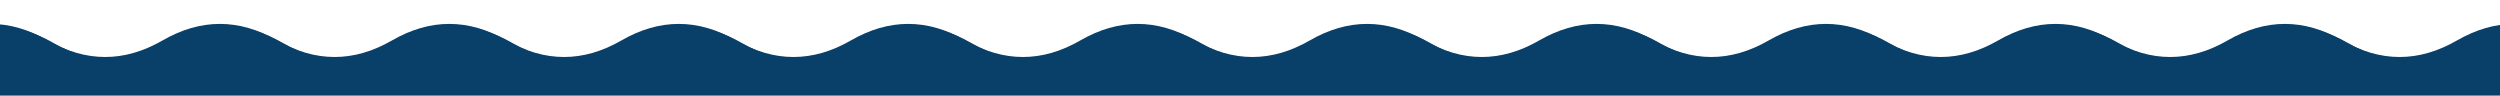 <svg width="523" height="20" viewBox="0 0 523 20" fill="none" xmlns="http://www.w3.org/2000/svg">
<g clip-path="url(#clip0_2529_482)">
<path d="M-14 8.461C-6 3.846 2 3.846 10 8.461C18 13.077 26 13.077 34 8.461C42 3.846 50 3.846 58 8.461C66 13.077 74 13.077 82 8.461C90 3.846 98 3.846 106 8.461C114 13.077 122 13.077 130 8.461C138 3.846 146 3.846 154 8.461C162 13.077 170 13.077 178 8.461C186 3.846 194 3.846 202 8.461C210 13.077 218 13.077 226 8.461C234 3.846 242 3.846 250 8.461C258 13.077 266 13.077 274 8.461C282 3.846 290 3.846 298 8.461C306 13.077 314 13.077 322 8.461C330 3.846 338 3.846 346 8.461C354 13.077 362 13.077 370 8.461C378 3.846 386 3.846 394 8.461C402 13.077 410 13.077 418 8.461C426 3.846 434 3.846 442 8.461C450 13.077 458 13.077 466 8.461C474 3.846 482 3.846 490 8.461C498 13.077 506 13.077 514 8.461C522 3.846 530 3.846 538 8.461C546 13.077 554 13.077 562 8.461C570 3.846 578 3.846 586 8.461C594 13.077 602 13.077 610 8.461C618 3.846 626 3.846 634 8.461C642 13.077 650 13.077 658 8.461C666 3.846 674 3.846 682 8.461C690 13.077 698 13.077 706 8.461C714 3.846 722 3.846 730 8.461C738 13.077 746 13.077 754 8.461C762 3.846 770 3.846 778 8.461C786 13.077 794 13.077 802 8.461C810 3.846 818 3.846 826 8.461C834 13.077 842 13.077 850 8.461C858 3.846 866 3.846 874 8.461C882 13.077 890 13.077 898 8.461C906 3.846 914 3.846 922 8.461C930 13.077 938 13.077 946 8.461C954 3.846 962 3.846 970 8.461C978 13.077 986 13.077 994 8.461C1002 3.846 1010 3.846 1018 8.461C1026 13.077 1034 13.077 1042 8.461C1050 3.846 1058 3.846 1066 8.461C1074 13.077 1082 13.077 1090 8.461C1098 3.846 1106 3.846 1114 8.461C1122 13.077 1130 13.077 1138 8.461C1146 3.846 1154 3.846 1162 8.461C1170 13.077 1178 13.077 1186 8.461V20H-14V8.461Z" fill="#094069"/>
<path d="M-13 9.461C-5 4.846 3 4.846 11 9.461C19 14.077 27 14.077 35 9.461C43 4.846 51 4.846 59 9.461C67 14.077 75 14.077 83 9.461C91 4.846 99 4.846 107 9.461C115 14.077 123 14.077 131 9.461C139 4.846 147 4.846 155 9.461C163 14.077 171 14.077 179 9.461C187 4.846 195 4.846 203 9.461C211 14.077 219 14.077 227 9.461C235 4.846 243 4.846 251 9.461C259 14.077 267 14.077 275 9.461C283 4.846 291 4.846 299 9.461C307 14.077 315 14.077 323 9.461C331 4.846 339 4.846 347 9.461C355 14.077 363 14.077 371 9.461C379 4.846 387 4.846 395 9.461C403 14.077 411 14.077 419 9.461C427 4.846 435 4.846 443 9.461C451 14.077 459 14.077 467 9.461C475 4.846 483 4.846 491 9.461C499 14.077 507 14.077 515 9.461C523 4.846 531 4.846 539 9.461C547 14.077 555 14.077 563 9.461C571 4.846 579 4.846 587 9.461C595 14.077 603 14.077 611 9.461C619 4.846 627 4.846 635 9.461C643 14.077 651 14.077 659 9.461C667 4.846 675 4.846 683 9.461C691 14.077 699 14.077 707 9.461C715 4.846 723 4.846 731 9.461C739 14.077 747 14.077 755 9.461C763 4.846 771 4.846 779 9.461C787 14.077 795 14.077 803 9.461C811 4.846 819 4.846 827 9.461C835 14.077 843 14.077 851 9.461C859 4.846 867 4.846 875 9.461C883 14.077 891 14.077 899 9.461C907 4.846 915 4.846 923 9.461C931 14.077 939 14.077 947 9.461C955 4.846 963 4.846 971 9.461C979 14.077 987 14.077 995 9.461C1003 4.846 1011 4.846 1019 9.461C1027 14.077 1035 14.077 1043 9.461C1051 4.846 1059 4.846 1067 9.461C1075 14.077 1083 14.077 1091 9.461C1099 4.846 1107 4.846 1115 9.461C1123 14.077 1131 14.077 1139 9.461C1147 4.846 1155 4.846 1163 9.461C1171 14.077 1179 14.077 1187 9.461" stroke="#094069"/>
</g>
<defs>
<clipPath id="clip0_2529_482">
<rect width="523" height="20" fill="white"/>
</clipPath>
</defs>
</svg>
